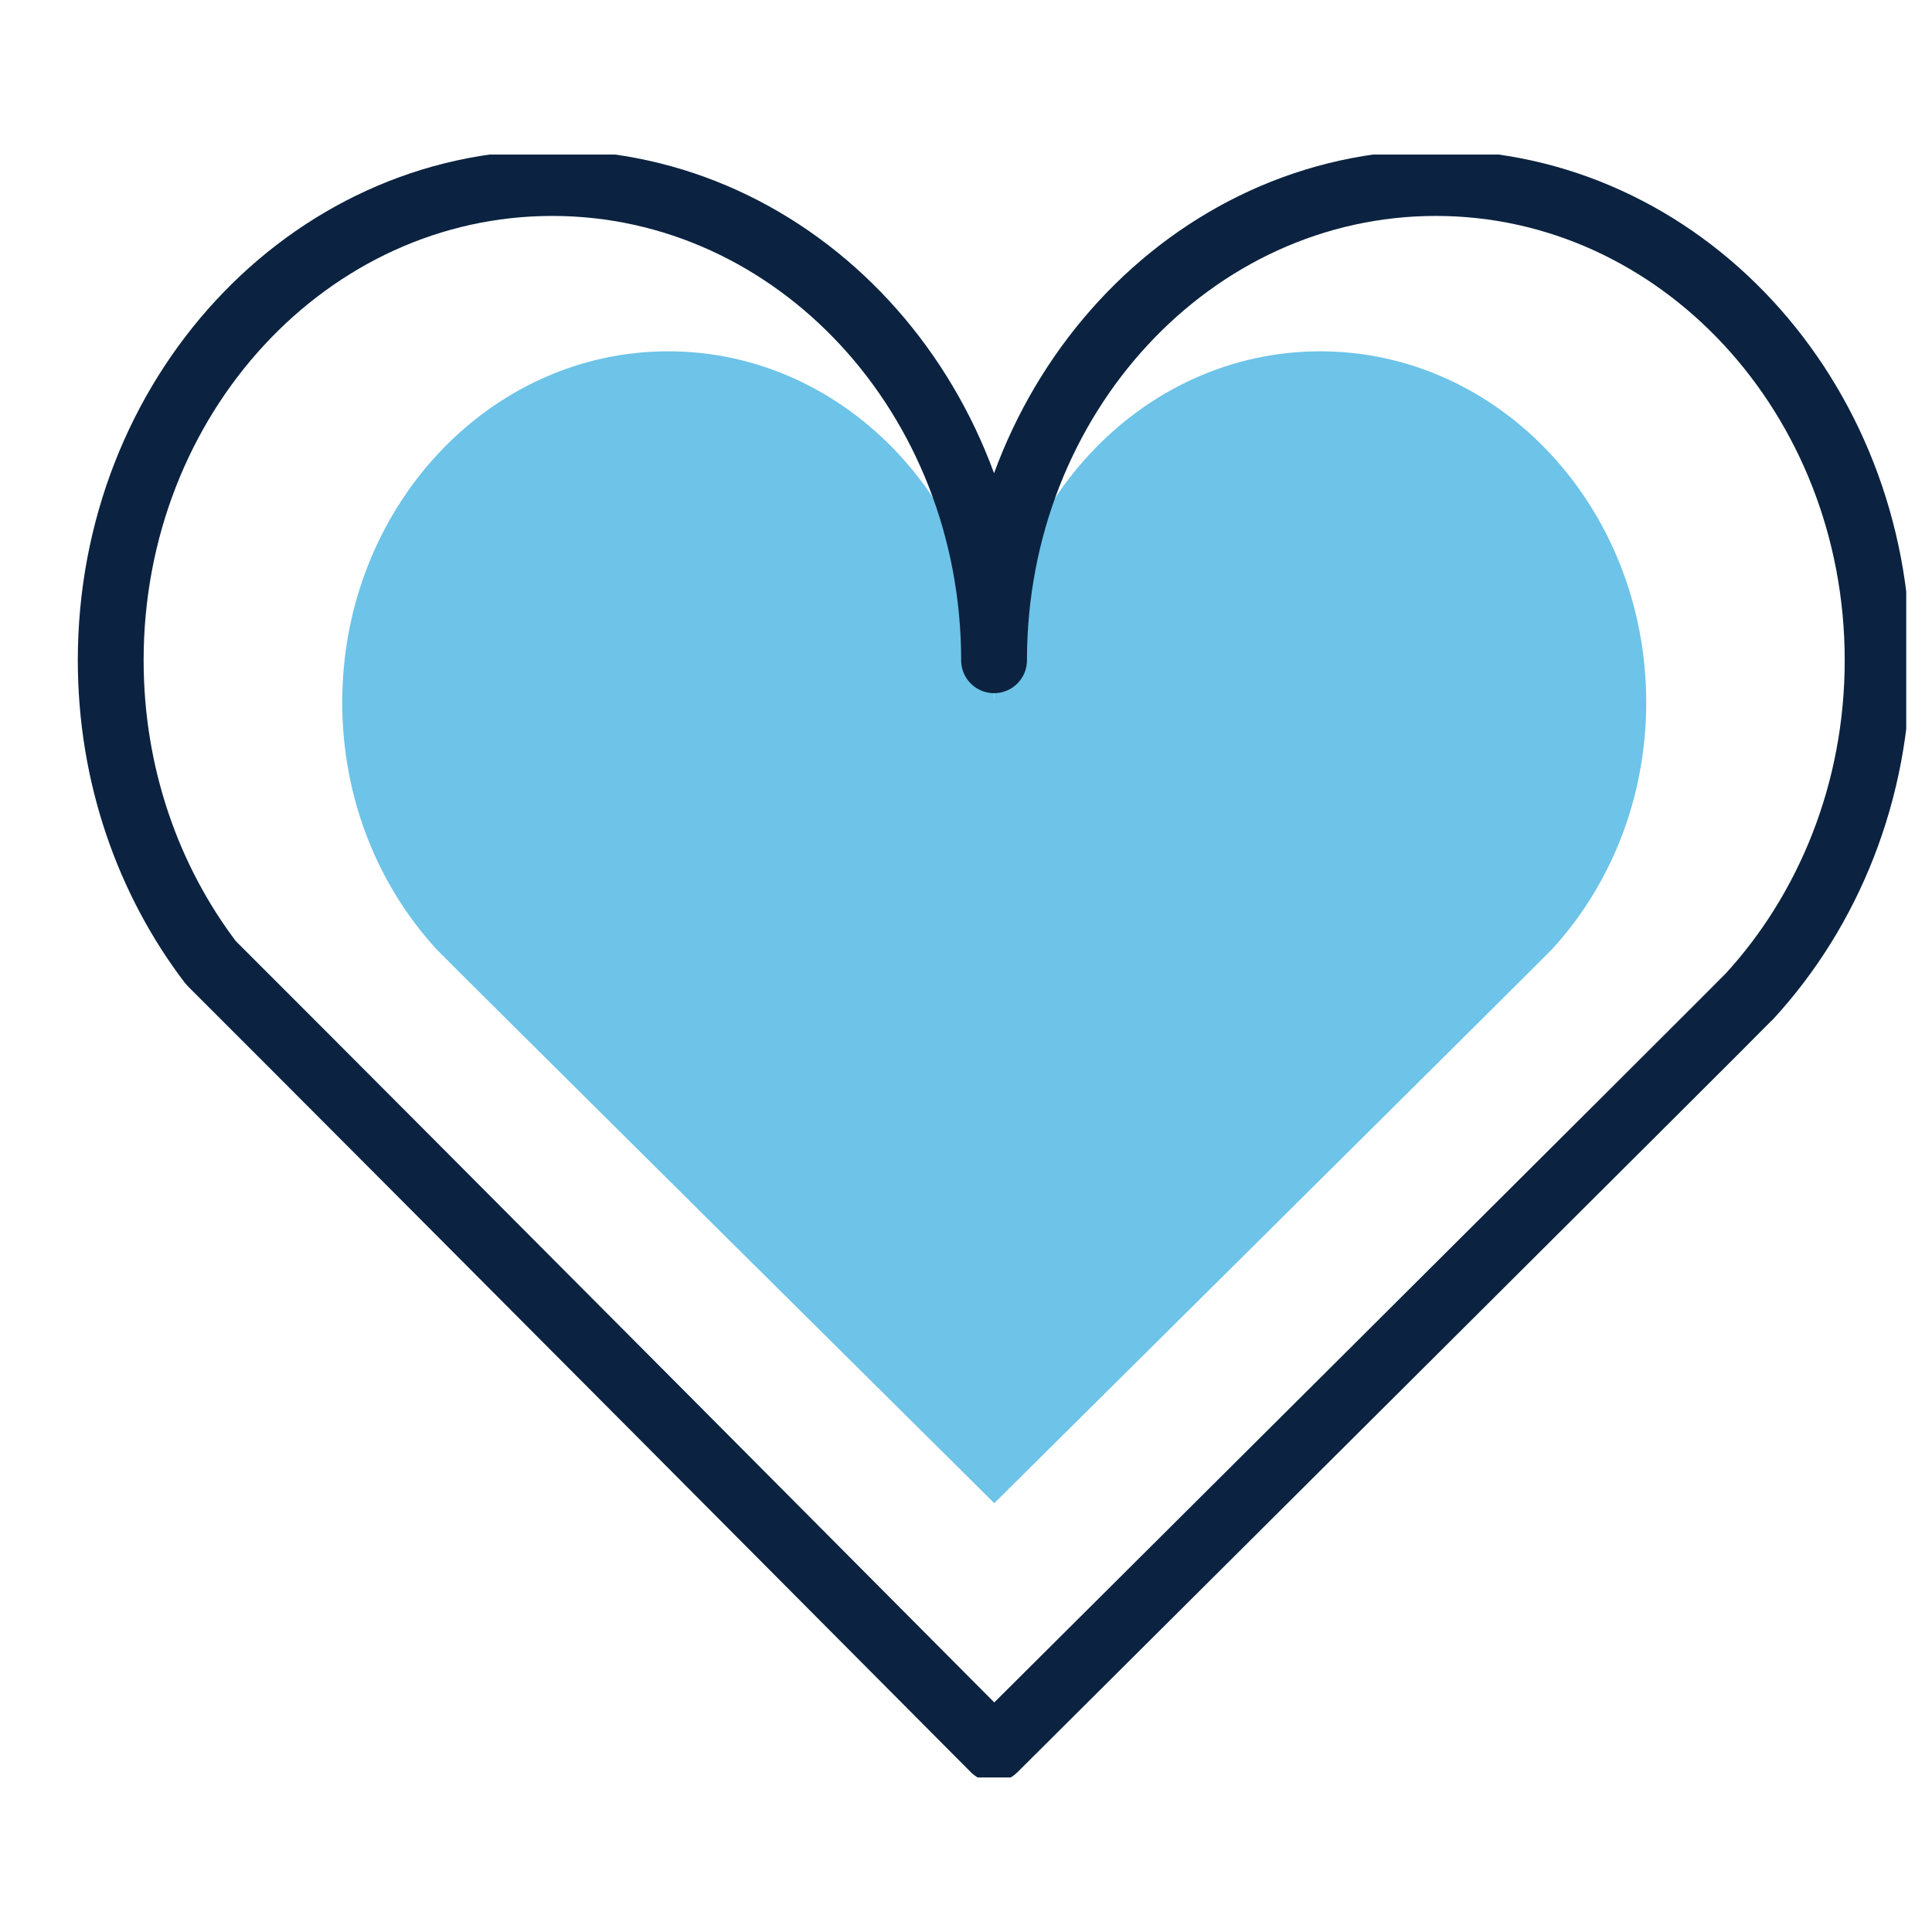<?xml version="1.0" encoding="UTF-8"?> <svg xmlns="http://www.w3.org/2000/svg" width="150" height="150" viewBox="0 0 150 150" fill="none"><g clip-path="url(#clip0_42_791)"><path d="M127.812 54.531C127.812 39.483 116.477 27.276 102.495 27.276C88.513 27.276 77.187 39.483 77.187 54.531C77.187 55.279 77.187 55.279 77.187 54.531C77.187 39.483 65.852 27.276 51.879 27.276C37.906 27.276 26.571 39.483 26.571 54.531C26.571 62.024 29.383 68.81 33.93 73.74C34.416 74.275 77.196 116.706 77.196 116.706C77.196 116.706 119.966 74.275 120.452 73.748C125 68.819 127.812 62.033 127.812 54.54V54.531Z" fill="#6DC3E8"></path><path d="M77.178 51.263C77.178 30.794 92.532 14.21 111.478 14.21C130.425 14.21 145.778 30.794 145.778 51.263C145.778 61.45 141.968 70.671 135.806 77.378H135.797C135.138 78.104 77.187 135.79 77.187 135.79C77.187 135.79 30.077 88.42 16.373 74.745C11.512 68.357 8.596 60.181 8.596 51.263C8.596 30.794 23.932 14.21 42.879 14.21C61.825 14.21 77.178 30.794 77.178 51.263ZM77.178 51.263C77.178 52.282 77.178 52.282 77.178 51.263Z" stroke="#0B2340" stroke-width="5.11" stroke-linecap="round" stroke-linejoin="round"></path></g><defs><clipPath id="clip0_42_791"><rect width="146" height="126" fill="white" transform="translate(2 12)"></rect></clipPath></defs></svg> 